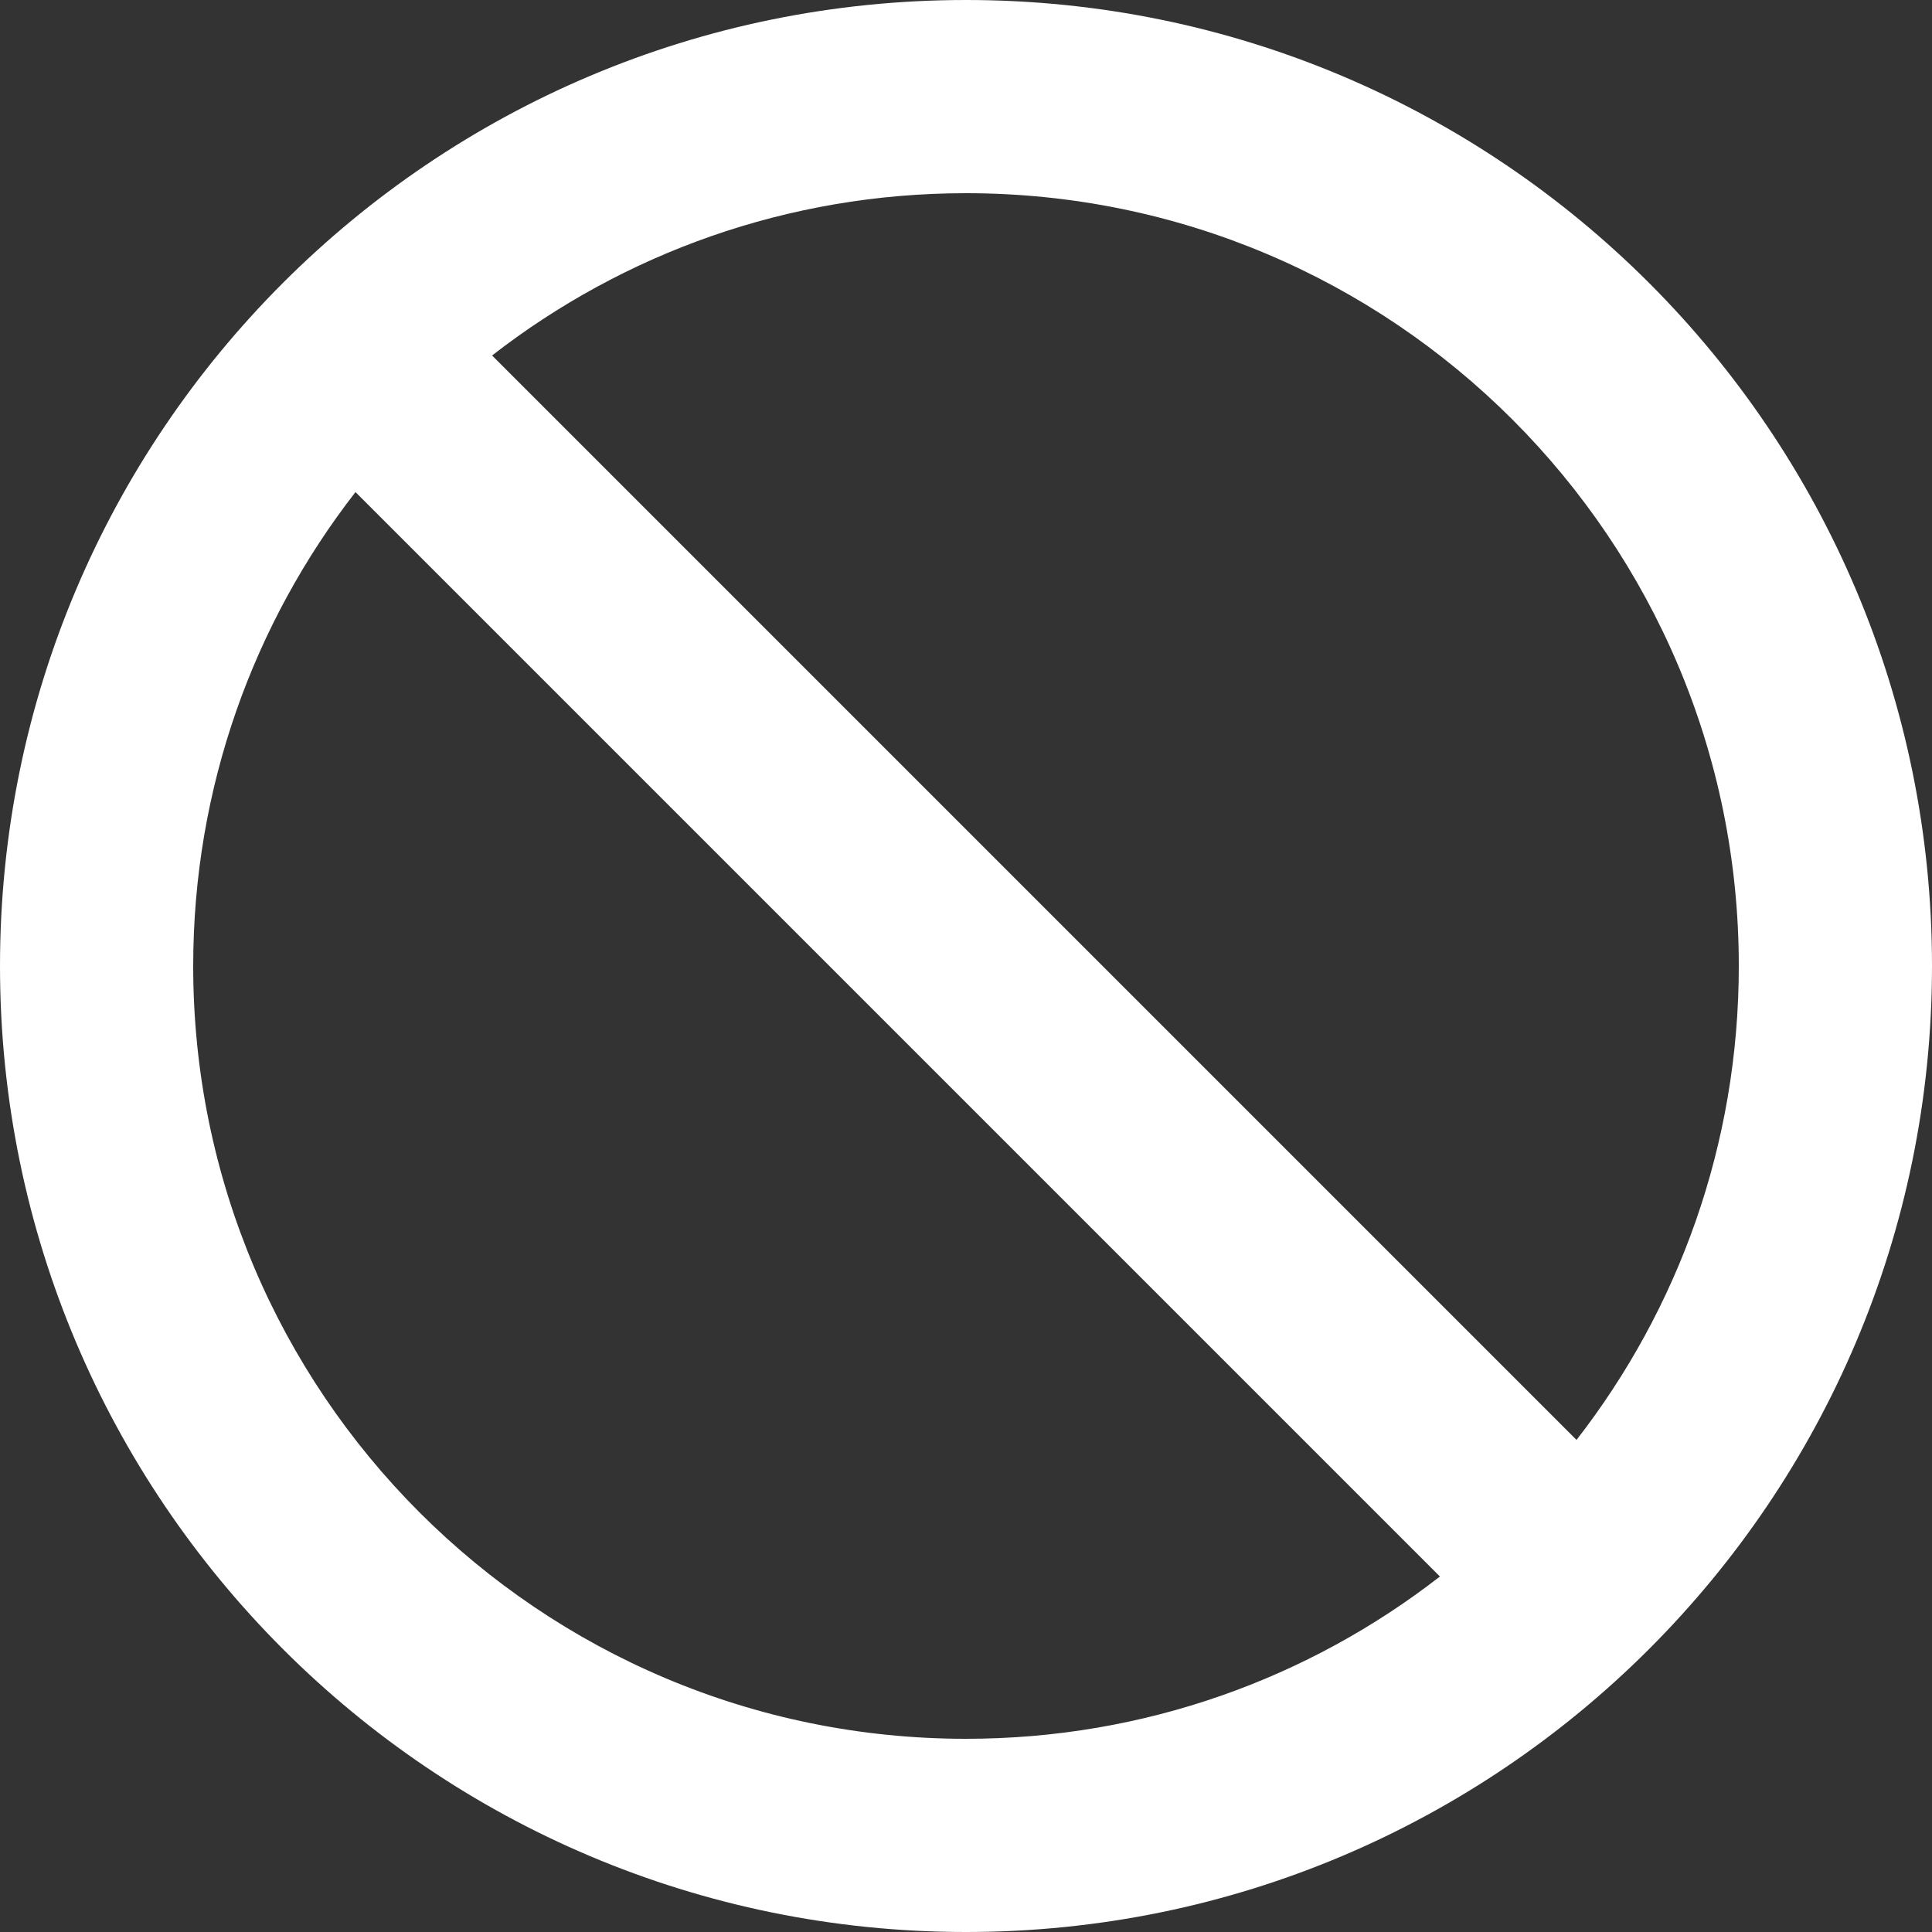 <?xml version="1.0" encoding="UTF-8" standalone="no"?> <svg xmlns="http://www.w3.org/2000/svg" xmlns:xlink="http://www.w3.org/1999/xlink" xmlns:serif="http://www.serif.com/" width="100%" height="100%" viewBox="0 0 20 20" version="1.1" xml:space="preserve" style="fill-rule:evenodd;clip-rule:evenodd;stroke-linejoin:round;stroke-miterlimit:2;"><rect x="0" y="0" width="20" height="20" fill="#333333" stroke="none"/> <g transform="matrix(1,0,0,1,-2,-2)"> <path id="no" d="M12,2C17.523,2 22,6.477 22,12C22,17.523 17.523,22 12,22C6.477,22 2,17.523 2,12C2,6.477 6.477,2 12,2ZM12,4C10.151,4 8.449,4.627 7.094,5.68L18.32,16.906C19.373,15.551 20,13.849 20,12C20,7.582 16.418,4 12,4ZM4,12C4,16.418 7.582,20 12,20C13.849,20 15.551,19.373 16.906,18.32L5.68,7.094C4.627,8.449 4,10.151 4,12Z" style="fill:white;fill-rule:nonzero;"></path> </g> </svg> 